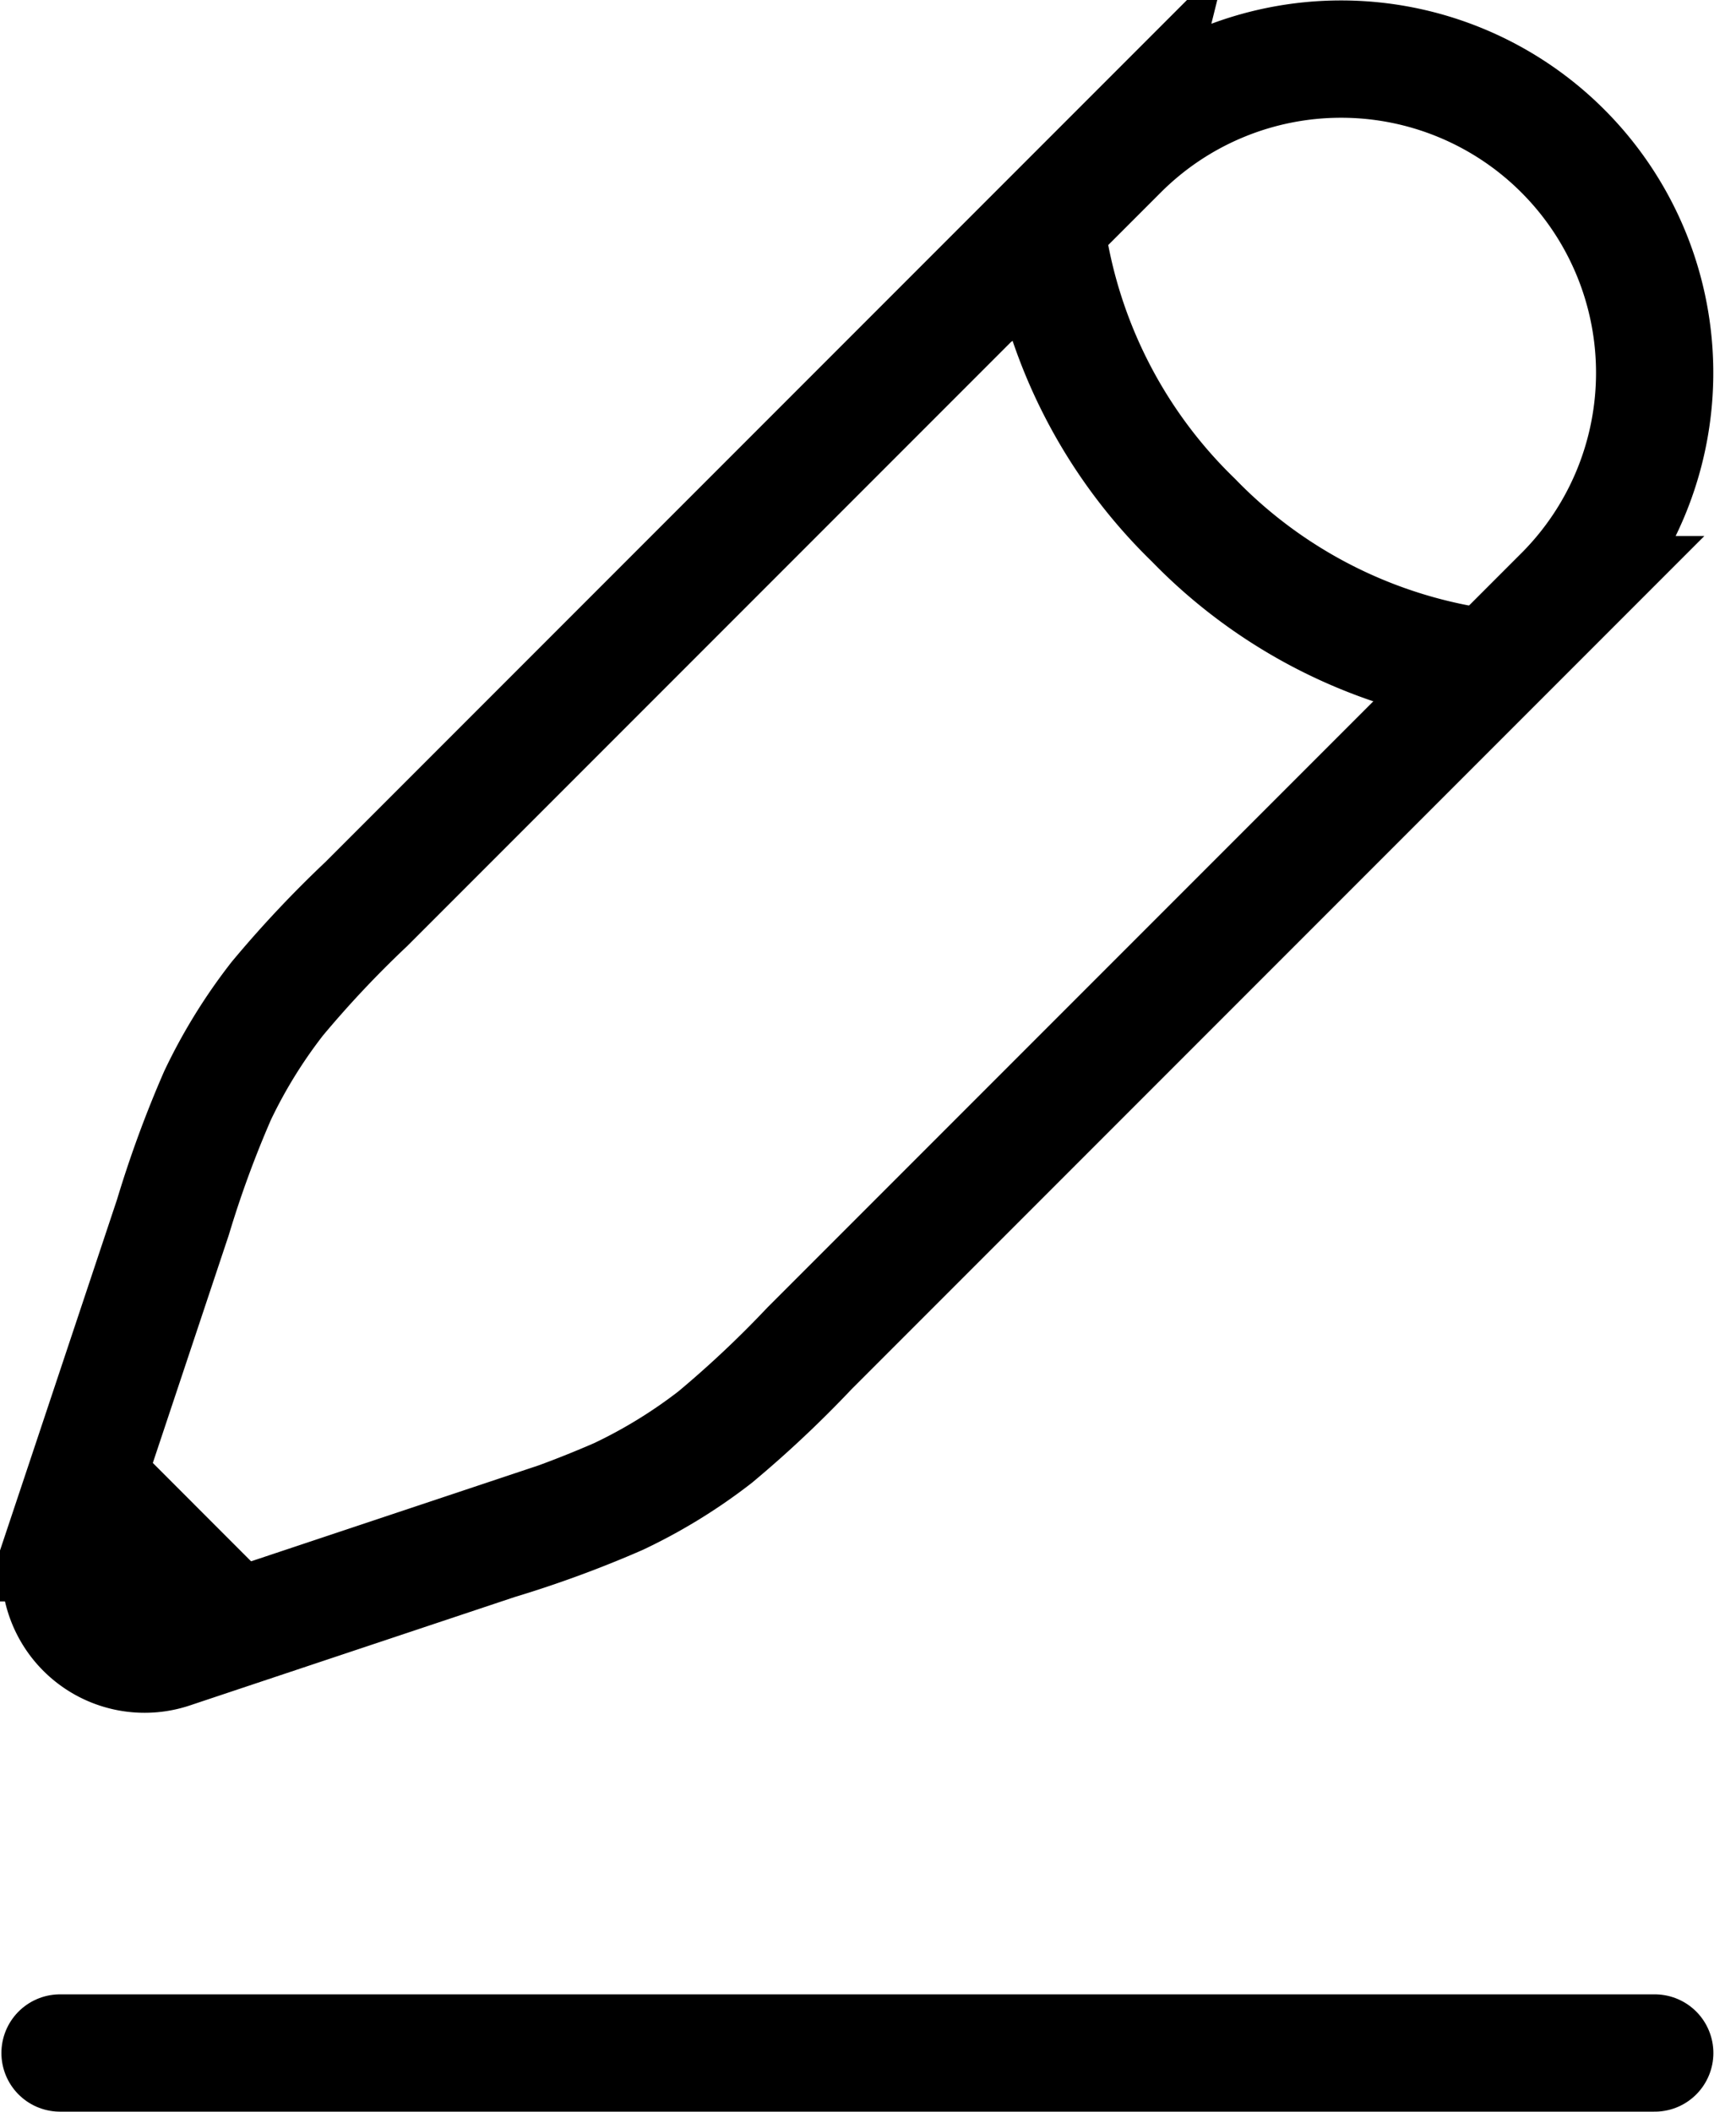 <svg xmlns="http://www.w3.org/2000/svg" width="14.805" height="18" viewBox="0 0 14.805 18">
  <g id="Articles_Icon_Outline" data-name="Articles Icon Outline" transform="translate(-1.988 -0.75)">
    <path id="Vector" d="M2.5,13.75H16.1" transform="translate(0 4.5)" fill="none" stroke="#000" stroke-linecap="round" stroke-width="1"/>
    <path id="Vector_2" d="M10.847,2.289a4.26,4.26,0,0,0,1.261,2.521,4.26,4.26,0,0,0,2.521,1.261M3.936,14.257,2.661,12.981" transform="translate(0.058 0.374)" fill="none" stroke="#000" stroke-width="1"/>
    <path id="Vector_3" d="M11.535,2.033l-.63.63L5.11,8.458a9.284,9.284,0,0,0-.757.805,4.454,4.454,0,0,0-.509.824,9.3,9.3,0,0,0-.381,1.038l-.744,2.231-.182.545a.721.721,0,0,0,.912.912l.545-.182,2.231-.744a9.281,9.281,0,0,0,1.038-.381A4.453,4.453,0,0,0,8.087,13a9.307,9.307,0,0,0,.805-.757l5.794-5.794.63-.63a2.674,2.674,0,0,0-3.782-3.782Z" fill="none" stroke="#000" stroke-width="1"/>
  </g>
</svg>
